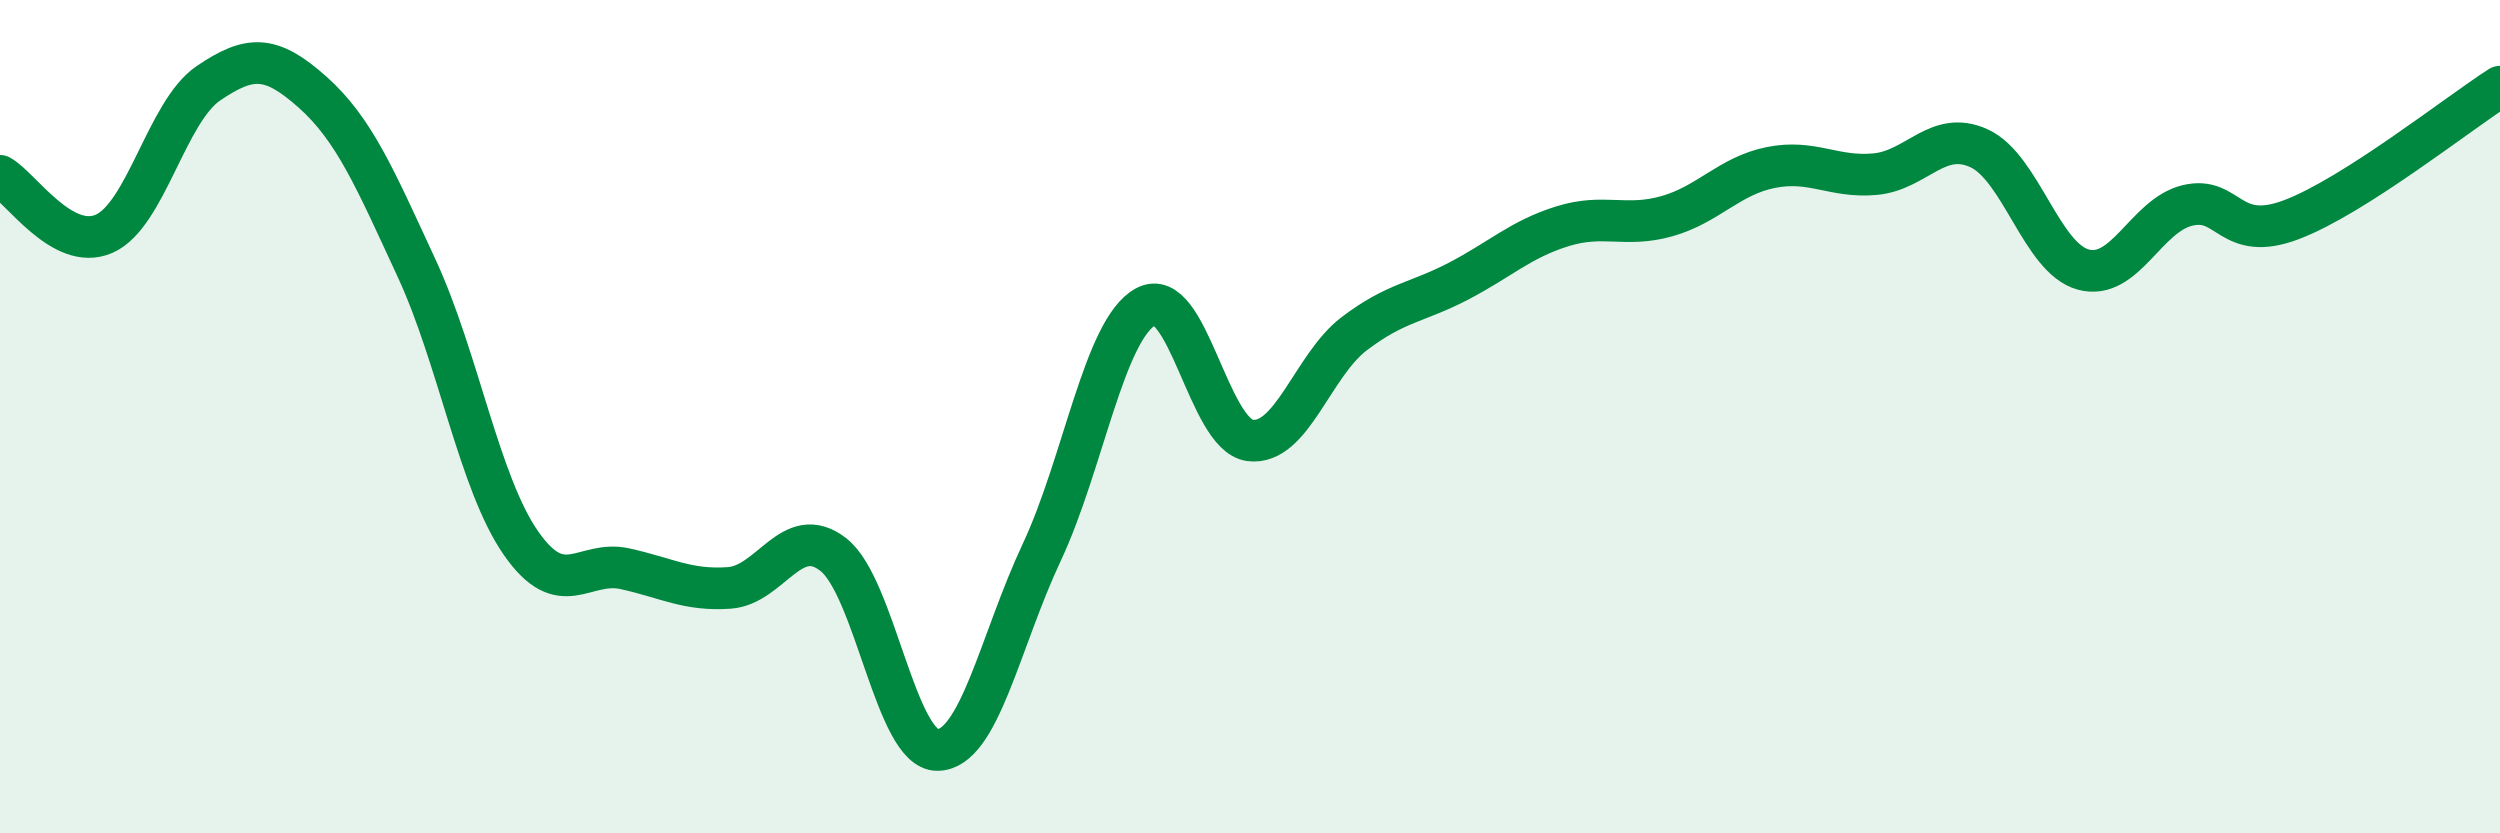 
    <svg width="60" height="20" viewBox="0 0 60 20" xmlns="http://www.w3.org/2000/svg">
      <path
        d="M 0,4.22 C 0.5,4.5 1.5,6.05 2.5,5.61 C 3.5,5.17 4,2.68 5,2 C 6,1.32 6.5,1.32 7.5,2.21 C 8.5,3.1 9,4.28 10,6.44 C 11,8.6 11.5,11.59 12.5,13.03 C 13.5,14.47 14,13.43 15,13.65 C 16,13.87 16.5,14.18 17.5,14.11 C 18.5,14.04 19,12.53 20,13.31 C 21,14.09 21.5,18.01 22.5,18 C 23.5,17.99 24,15.39 25,13.26 C 26,11.13 26.5,7.9 27.5,7.36 C 28.5,6.82 29,10.44 30,10.57 C 31,10.7 31.5,8.77 32.5,8.01 C 33.5,7.25 34,7.27 35,6.75 C 36,6.23 36.5,5.74 37.5,5.43 C 38.5,5.12 39,5.47 40,5.19 C 41,4.91 41.5,4.22 42.5,4.02 C 43.5,3.82 44,4.27 45,4.18 C 46,4.09 46.5,3.1 47.5,3.56 C 48.5,4.02 49,6.2 50,6.47 C 51,6.74 51.5,5.17 52.5,4.93 C 53.5,4.69 53.5,5.84 55,5.27 C 56.5,4.7 59,2.72 60,2.08L60 20L0 20Z"
        fill="#008740"
        opacity="0.1"
        stroke-linecap="round"
        stroke-linejoin="round"
      />
      <path
        d="M 0,4.22 C 0.5,4.5 1.5,6.05 2.5,5.61 C 3.5,5.17 4,2.68 5,2 C 6,1.32 6.5,1.32 7.5,2.21 C 8.5,3.1 9,4.28 10,6.44 C 11,8.6 11.5,11.59 12.5,13.03 C 13.5,14.47 14,13.43 15,13.65 C 16,13.87 16.5,14.18 17.5,14.11 C 18.5,14.04 19,12.53 20,13.31 C 21,14.09 21.5,18.01 22.5,18 C 23.5,17.99 24,15.39 25,13.26 C 26,11.13 26.5,7.9 27.5,7.36 C 28.5,6.82 29,10.44 30,10.57 C 31,10.7 31.5,8.77 32.5,8.01 C 33.5,7.25 34,7.27 35,6.75 C 36,6.23 36.5,5.74 37.5,5.43 C 38.5,5.12 39,5.47 40,5.19 C 41,4.91 41.5,4.22 42.5,4.02 C 43.5,3.82 44,4.27 45,4.18 C 46,4.09 46.5,3.1 47.5,3.56 C 48.5,4.02 49,6.2 50,6.47 C 51,6.74 51.5,5.17 52.5,4.93 C 53.5,4.69 53.5,5.84 55,5.27 C 56.5,4.7 59,2.72 60,2.08"
        stroke="#008740"
        stroke-width="1"
        fill="none"
        stroke-linecap="round"
        stroke-linejoin="round"
      />
    </svg>
  